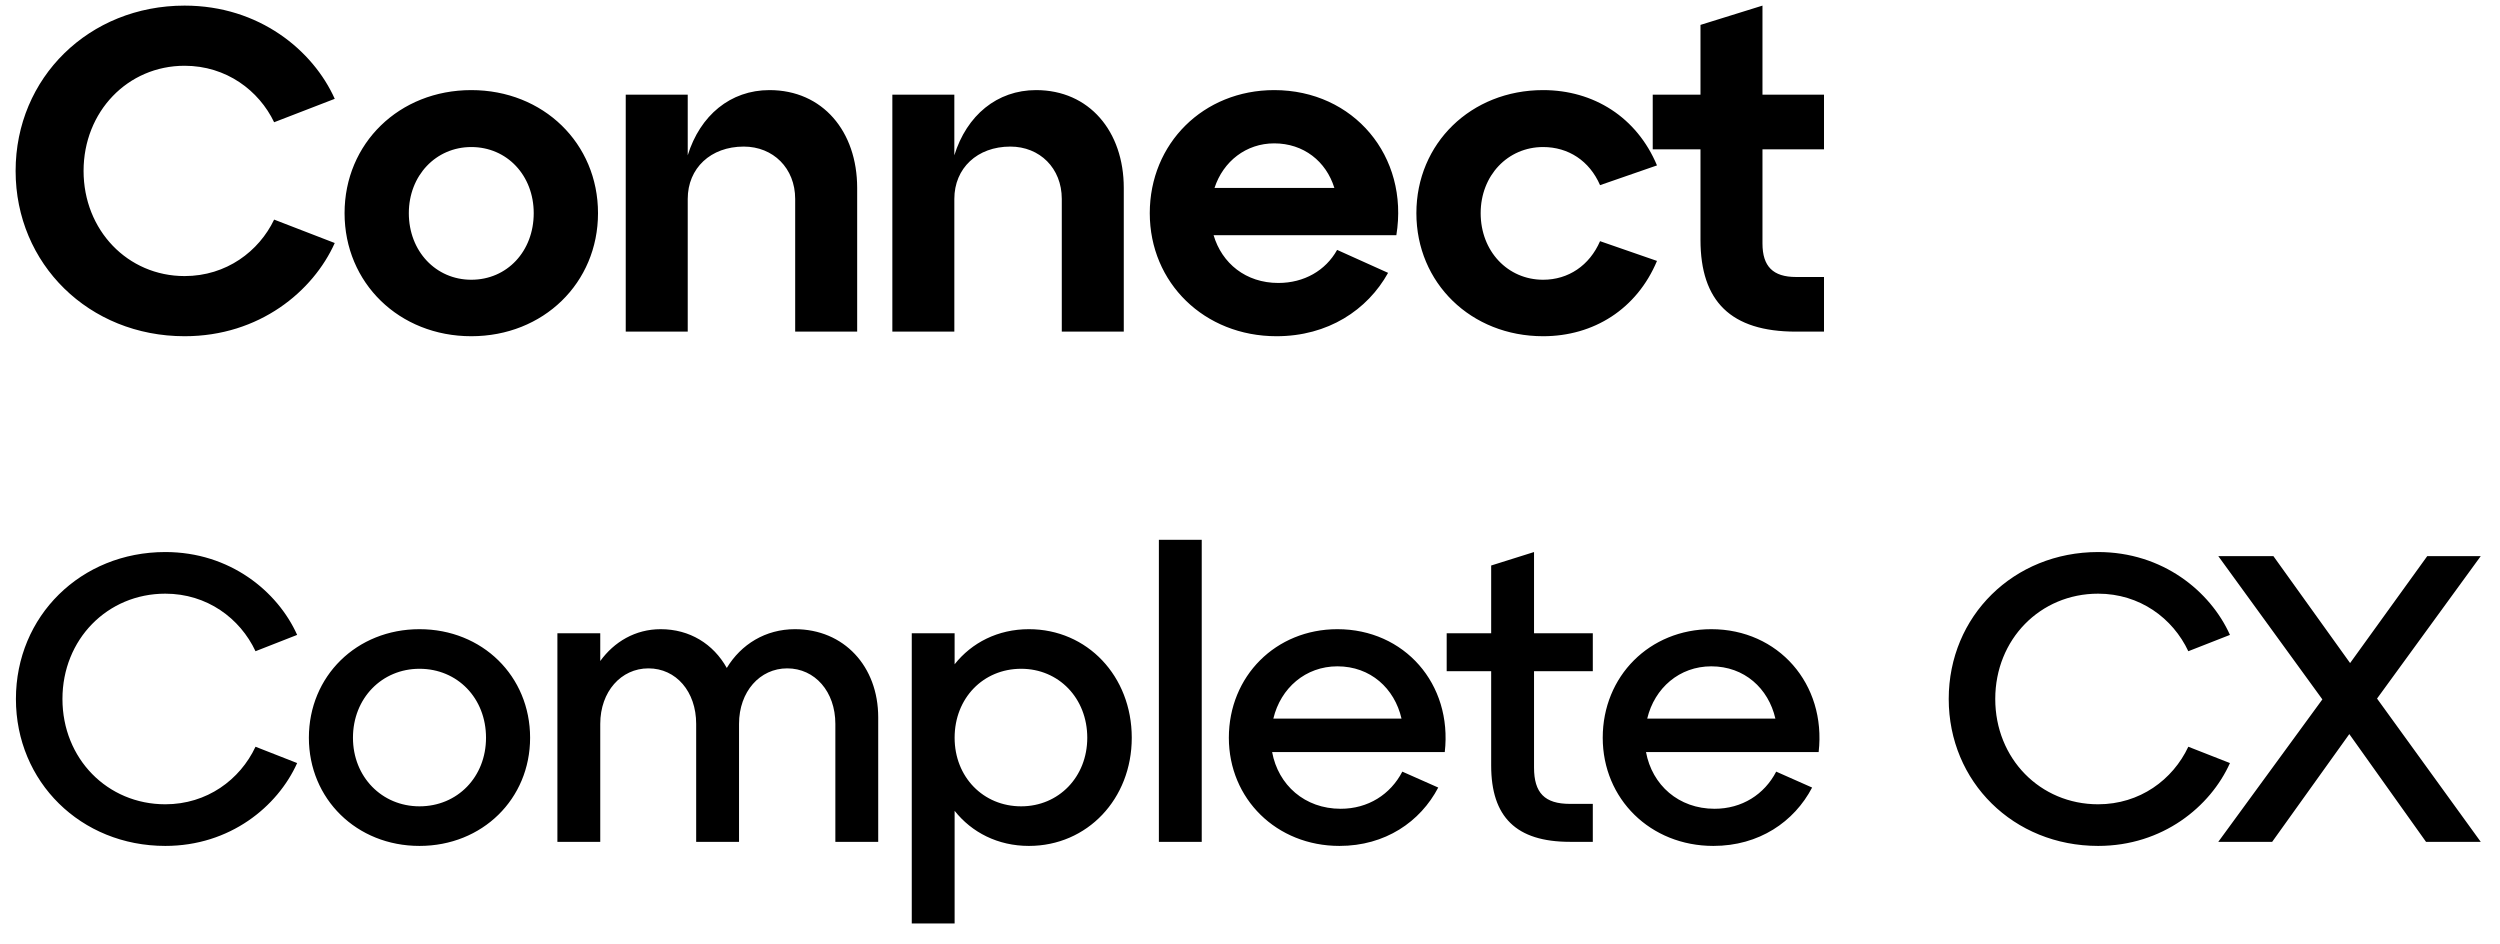 <svg width="98" height="37" viewBox="0 0 98 37" fill="none" xmlns="http://www.w3.org/2000/svg">
<path d="M0.612 6.7C0.612 3.046 3.492 0.22 7.236 0.22C10.17 0.22 12.276 1.984 13.122 3.874L10.746 4.792C10.152 3.55 8.874 2.578 7.236 2.578C5.004 2.578 3.276 4.378 3.276 6.7C3.276 9.022 5.004 10.822 7.236 10.822C8.874 10.822 10.152 9.85 10.746 8.608L13.122 9.526C12.276 11.416 10.17 13.18 7.236 13.18C3.492 13.18 0.612 10.354 0.612 6.7ZM13.507 8.356C13.507 5.62 15.649 3.532 18.474 3.532C21.3 3.532 23.442 5.62 23.442 8.356C23.442 11.092 21.3 13.18 18.474 13.18C15.649 13.18 13.507 11.092 13.507 8.356ZM16.026 8.356C16.026 9.85 17.088 10.966 18.474 10.966C19.878 10.966 20.922 9.85 20.922 8.356C20.922 6.88 19.878 5.764 18.474 5.764C17.088 5.764 16.026 6.88 16.026 8.356ZM24.529 13V3.712H26.959V6.088C27.445 4.522 28.633 3.532 30.163 3.532C32.251 3.532 33.601 5.152 33.601 7.366V13H31.171V7.798C31.171 6.592 30.307 5.746 29.155 5.746C27.859 5.746 26.959 6.592 26.959 7.798V13H24.529ZM34.98 13V3.712H37.41V6.088C37.896 4.522 39.084 3.532 40.614 3.532C42.702 3.532 44.052 5.152 44.052 7.366V13H41.622V7.798C41.622 6.592 40.758 5.746 39.606 5.746C38.31 5.746 37.41 6.592 37.41 7.798V13H34.98ZM45.071 8.356C45.071 5.62 47.177 3.532 49.949 3.532C53.063 3.532 55.241 6.124 54.737 9.22H47.573C47.897 10.318 48.833 11.092 50.111 11.092C51.119 11.092 51.965 10.606 52.415 9.796L54.413 10.696C53.603 12.154 52.055 13.18 50.039 13.18C47.213 13.18 45.071 11.092 45.071 8.356ZM47.609 7.366H52.307C51.983 6.322 51.101 5.62 49.949 5.62C48.851 5.62 47.951 6.322 47.609 7.366ZM55.522 8.356C55.522 5.62 57.664 3.532 60.49 3.532C62.47 3.532 64.162 4.594 64.954 6.484L62.722 7.258C62.308 6.304 61.48 5.764 60.49 5.764C59.104 5.764 58.042 6.88 58.042 8.356C58.042 9.85 59.104 10.966 60.49 10.966C61.48 10.966 62.308 10.408 62.722 9.454L64.954 10.228C64.162 12.118 62.47 13.18 60.49 13.18C57.664 13.18 55.522 11.092 55.522 8.356ZM64.787 5.854V3.712H66.659V0.976L69.089 0.22V3.712H71.501V5.854H69.089V9.544C69.089 10.444 69.503 10.858 70.403 10.858H71.501V13H70.403C67.847 13 66.659 11.812 66.659 9.4V5.854H64.787ZM0.624 27.4C0.624 24.152 3.168 21.64 6.48 21.64C9.008 21.64 10.88 23.176 11.648 24.888L10.016 25.528C9.408 24.232 8.112 23.272 6.48 23.272C4.208 23.272 2.448 25.064 2.448 27.4C2.448 29.736 4.208 31.528 6.48 31.528C8.112 31.528 9.408 30.568 10.016 29.272L11.648 29.912C10.88 31.624 9.008 33.16 6.48 33.16C3.168 33.16 0.624 30.648 0.624 27.4ZM12.108 28.92C12.108 26.504 13.98 24.664 16.444 24.664C18.908 24.664 20.78 26.504 20.78 28.92C20.78 31.32 18.908 33.16 16.444 33.16C13.98 33.16 12.108 31.32 12.108 28.92ZM13.836 28.92C13.836 30.456 14.972 31.608 16.444 31.608C17.932 31.608 19.052 30.456 19.052 28.92C19.052 27.368 17.932 26.216 16.444 26.216C14.972 26.216 13.836 27.368 13.836 28.92ZM21.85 33V24.824H23.53V25.912C24.074 25.16 24.906 24.664 25.898 24.664C27.034 24.664 27.962 25.24 28.49 26.184C29.05 25.256 30.01 24.664 31.162 24.664C33.082 24.664 34.426 26.12 34.426 28.12V33H32.746V28.376C32.746 27.112 31.946 26.2 30.858 26.2C29.786 26.2 28.97 27.112 28.97 28.376V33H27.29V28.376C27.29 27.112 26.506 26.2 25.418 26.2C24.346 26.2 23.53 27.112 23.53 28.376V33H21.85ZM35.741 36.2V24.824H37.421V26.04C38.093 25.192 39.117 24.664 40.333 24.664C42.621 24.664 44.365 26.504 44.365 28.92C44.365 31.32 42.621 33.16 40.333 33.16C39.117 33.16 38.093 32.632 37.421 31.784V36.2H35.741ZM37.421 28.92C37.421 30.456 38.541 31.608 40.029 31.608C41.501 31.608 42.621 30.456 42.621 28.92C42.621 27.368 41.501 26.216 40.029 26.216C38.541 26.216 37.421 27.368 37.421 28.92ZM45.428 33V21.16H47.108V33H45.428ZM48.171 28.92C48.171 26.504 50.011 24.664 52.427 24.664C55.051 24.664 56.939 26.808 56.635 29.48H49.867C50.107 30.776 51.147 31.704 52.555 31.704C53.627 31.704 54.507 31.144 54.971 30.248L56.379 30.872C55.675 32.216 54.299 33.16 52.507 33.16C50.043 33.16 48.171 31.32 48.171 28.92ZM49.915 28.168H54.939C54.667 26.984 53.723 26.12 52.427 26.12C51.179 26.12 50.203 26.968 49.915 28.168ZM56.71 26.312V24.824H58.454V22.168L60.134 21.64V24.824H62.438V26.312H60.134V30.088C60.134 31.08 60.55 31.512 61.542 31.512H62.438V33H61.542C59.43 33 58.454 32.024 58.454 30.008V26.312H56.71ZM62.827 28.92C62.827 26.504 64.667 24.664 67.083 24.664C69.707 24.664 71.595 26.808 71.291 29.48H64.523C64.763 30.776 65.803 31.704 67.211 31.704C68.283 31.704 69.163 31.144 69.627 30.248L71.035 30.872C70.331 32.216 68.955 33.16 67.163 33.16C64.699 33.16 62.827 31.32 62.827 28.92ZM64.571 28.168H69.595C69.323 26.984 68.379 26.12 67.083 26.12C65.835 26.12 64.859 26.968 64.571 28.168ZM76.39 27.4C76.39 24.152 78.934 21.64 82.246 21.64C84.774 21.64 86.646 23.176 87.414 24.888L85.782 25.528C85.174 24.232 83.878 23.272 82.246 23.272C79.974 23.272 78.214 25.064 78.214 27.4C78.214 29.736 79.974 31.528 82.246 31.528C83.878 31.528 85.174 30.568 85.782 29.272L87.414 29.912C86.646 31.624 84.774 33.16 82.246 33.16C78.934 33.16 76.39 30.648 76.39 27.4ZM86.957 33L91.037 27.416L86.957 21.8H89.117L92.124 25.992L95.148 21.8H97.245L93.18 27.384L97.245 33H95.1L92.093 28.776L89.069 33H86.957Z" fill="black"/>
</svg>

